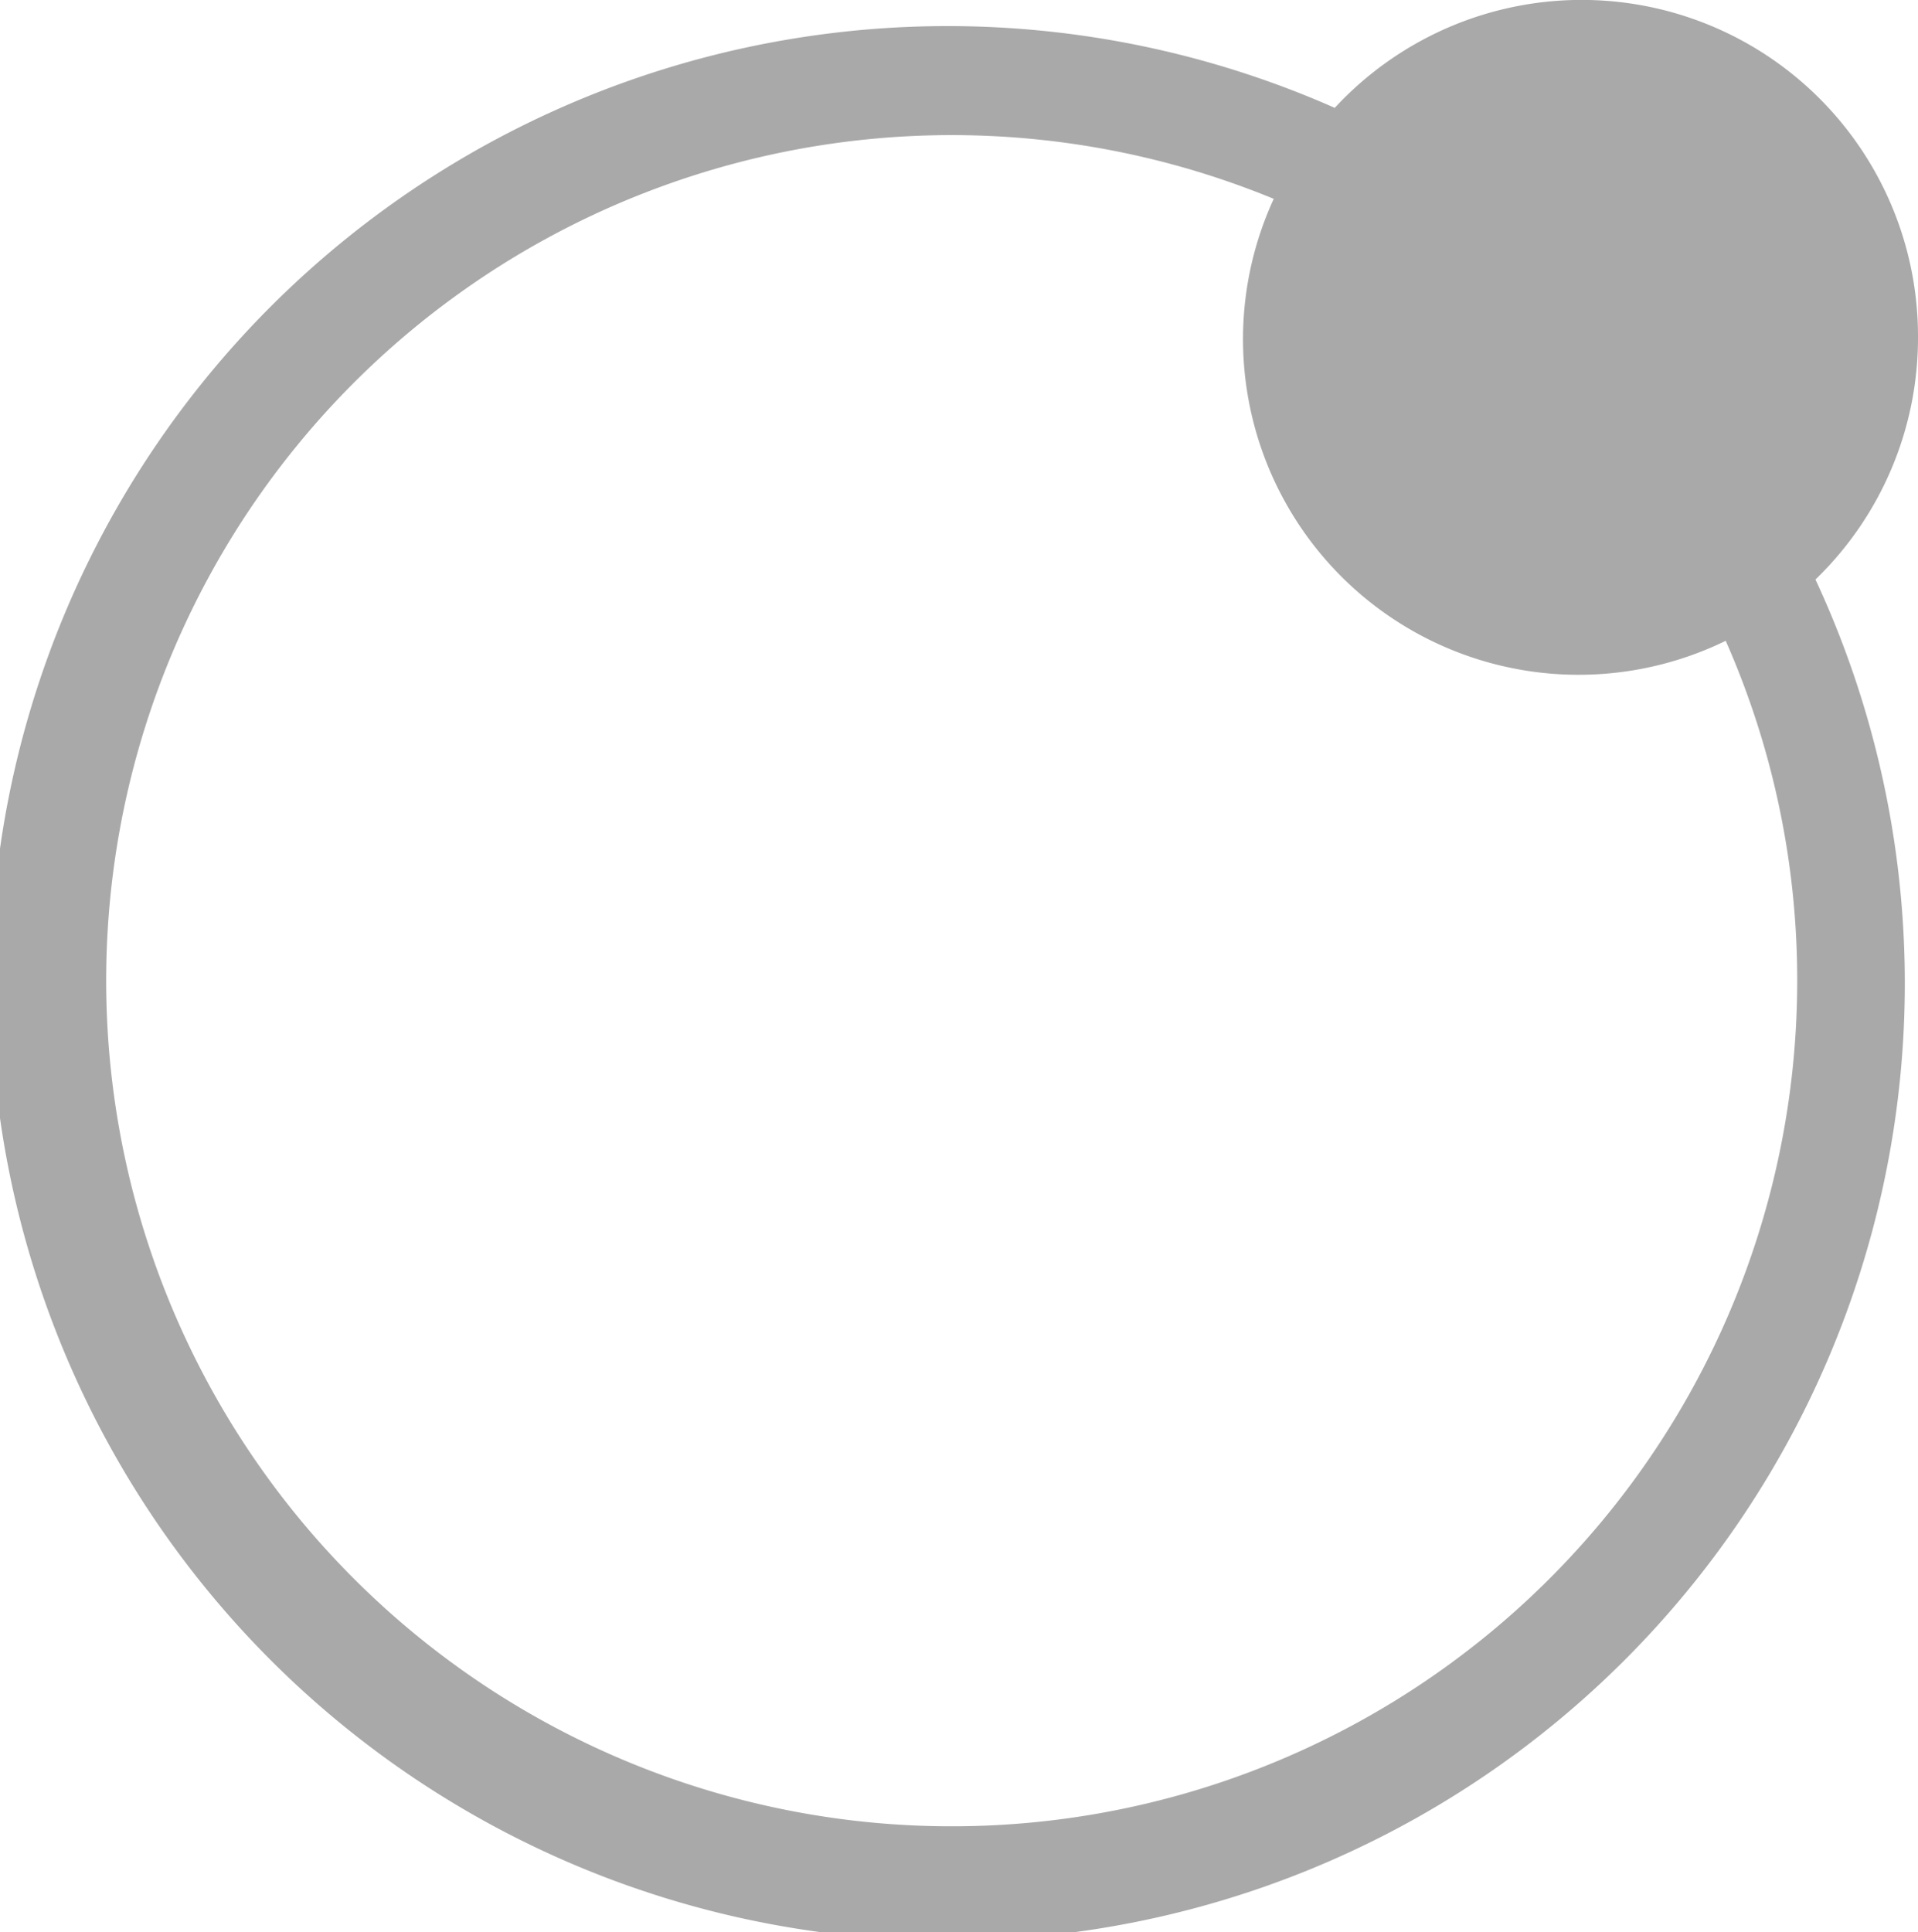 <svg xmlns="http://www.w3.org/2000/svg" viewBox="0 0 12.608 12.701"><g id="レイヤー_2" data-name="レイヤー 2"><g id="_1A_1_1" data-name="1A_1_1"><path id="icon_1_4" d="M12.608,2.217A2.211,2.211,0,0,0,8.774.709a6.292,6.292,0,1,0,3.16,3.1A2.208,2.208,0,0,0,12.608,2.217ZM11.814,6.44A5.558,5.558,0,1,1,8.373,1.307a2.206,2.206,0,0,0,2.971,2.905A5.523,5.523,0,0,1,11.814,6.44Z" fill="#aaa9a9"/></g></g></svg>